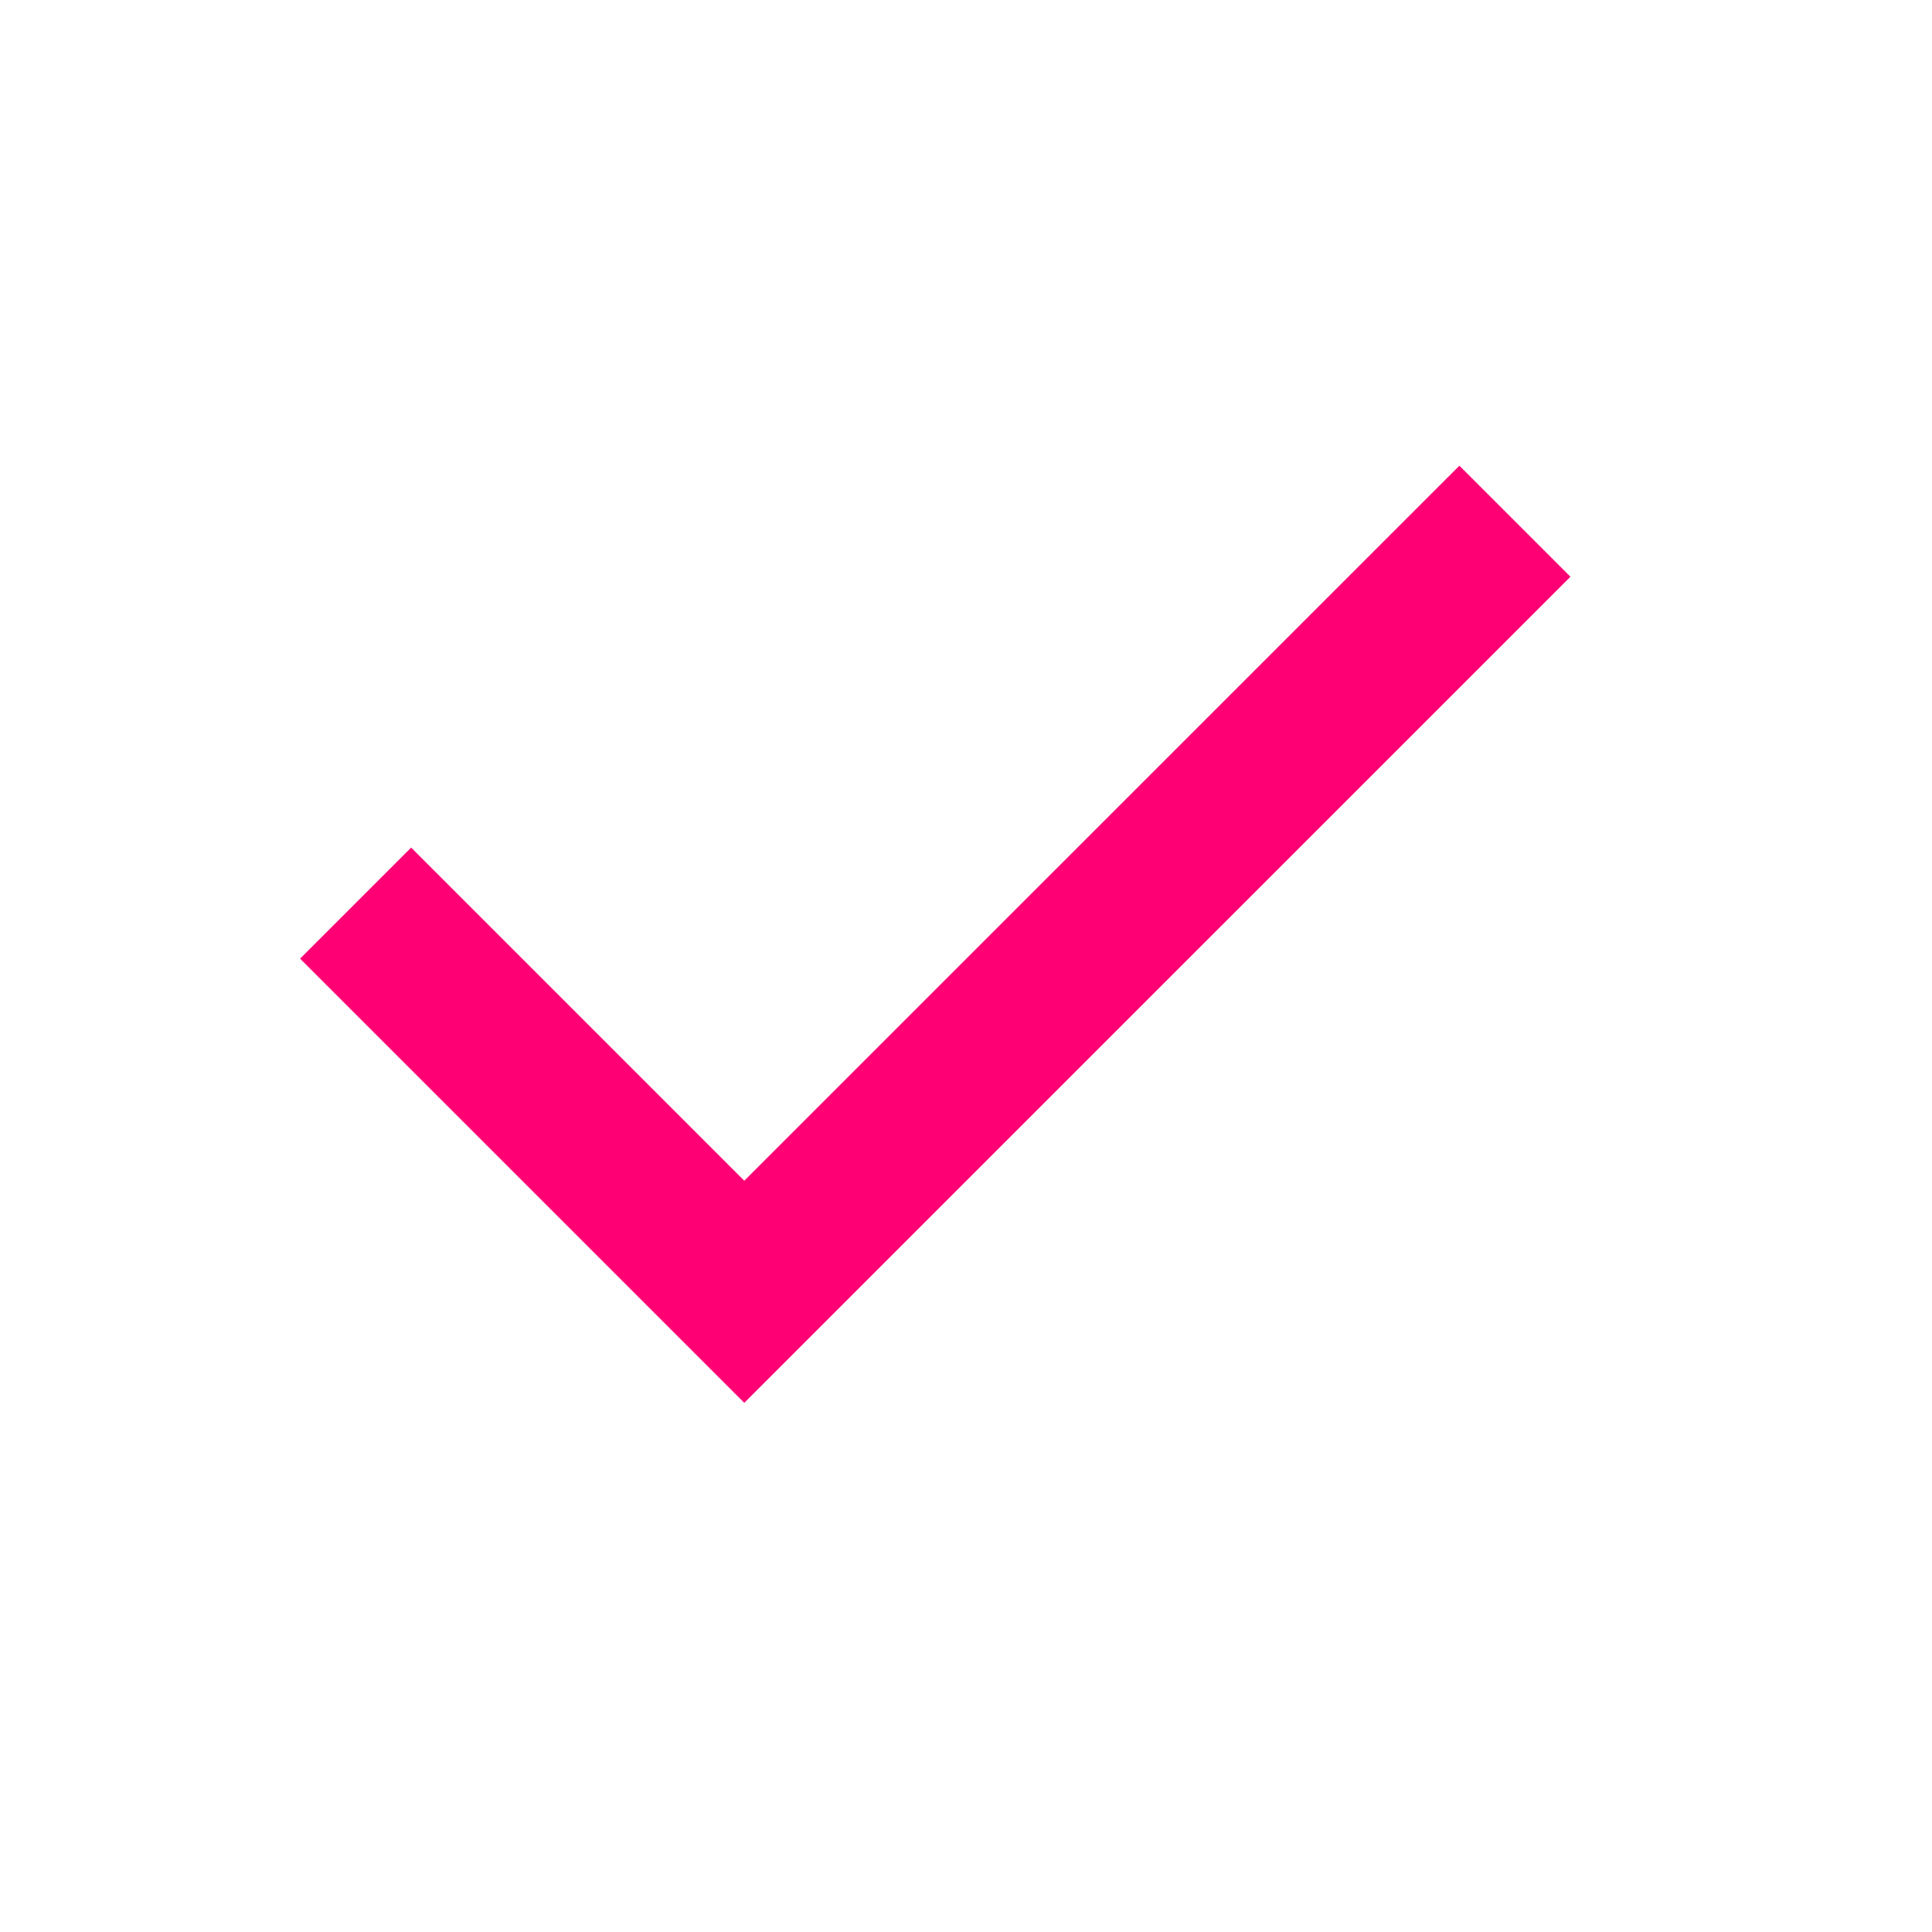 <svg width="21" height="21" viewBox="0 0 21 21" fill="none" xmlns="http://www.w3.org/2000/svg"> <mask id="mask0_1838_24624" style="mask-type:alpha" maskUnits="userSpaceOnUse" x="0" y="0" width="21" height="21"> <rect width="20.332" height="20.332" fill="#D9D9D9"/> </mask> <g mask="url(#mask0_1838_24624)"> <path d="M8.09 15.248L3.262 10.42L4.469 9.213L8.09 12.834L15.863 5.062L17.07 6.269L8.09 15.248Z" fill="#FF0074"/> </g> </svg>